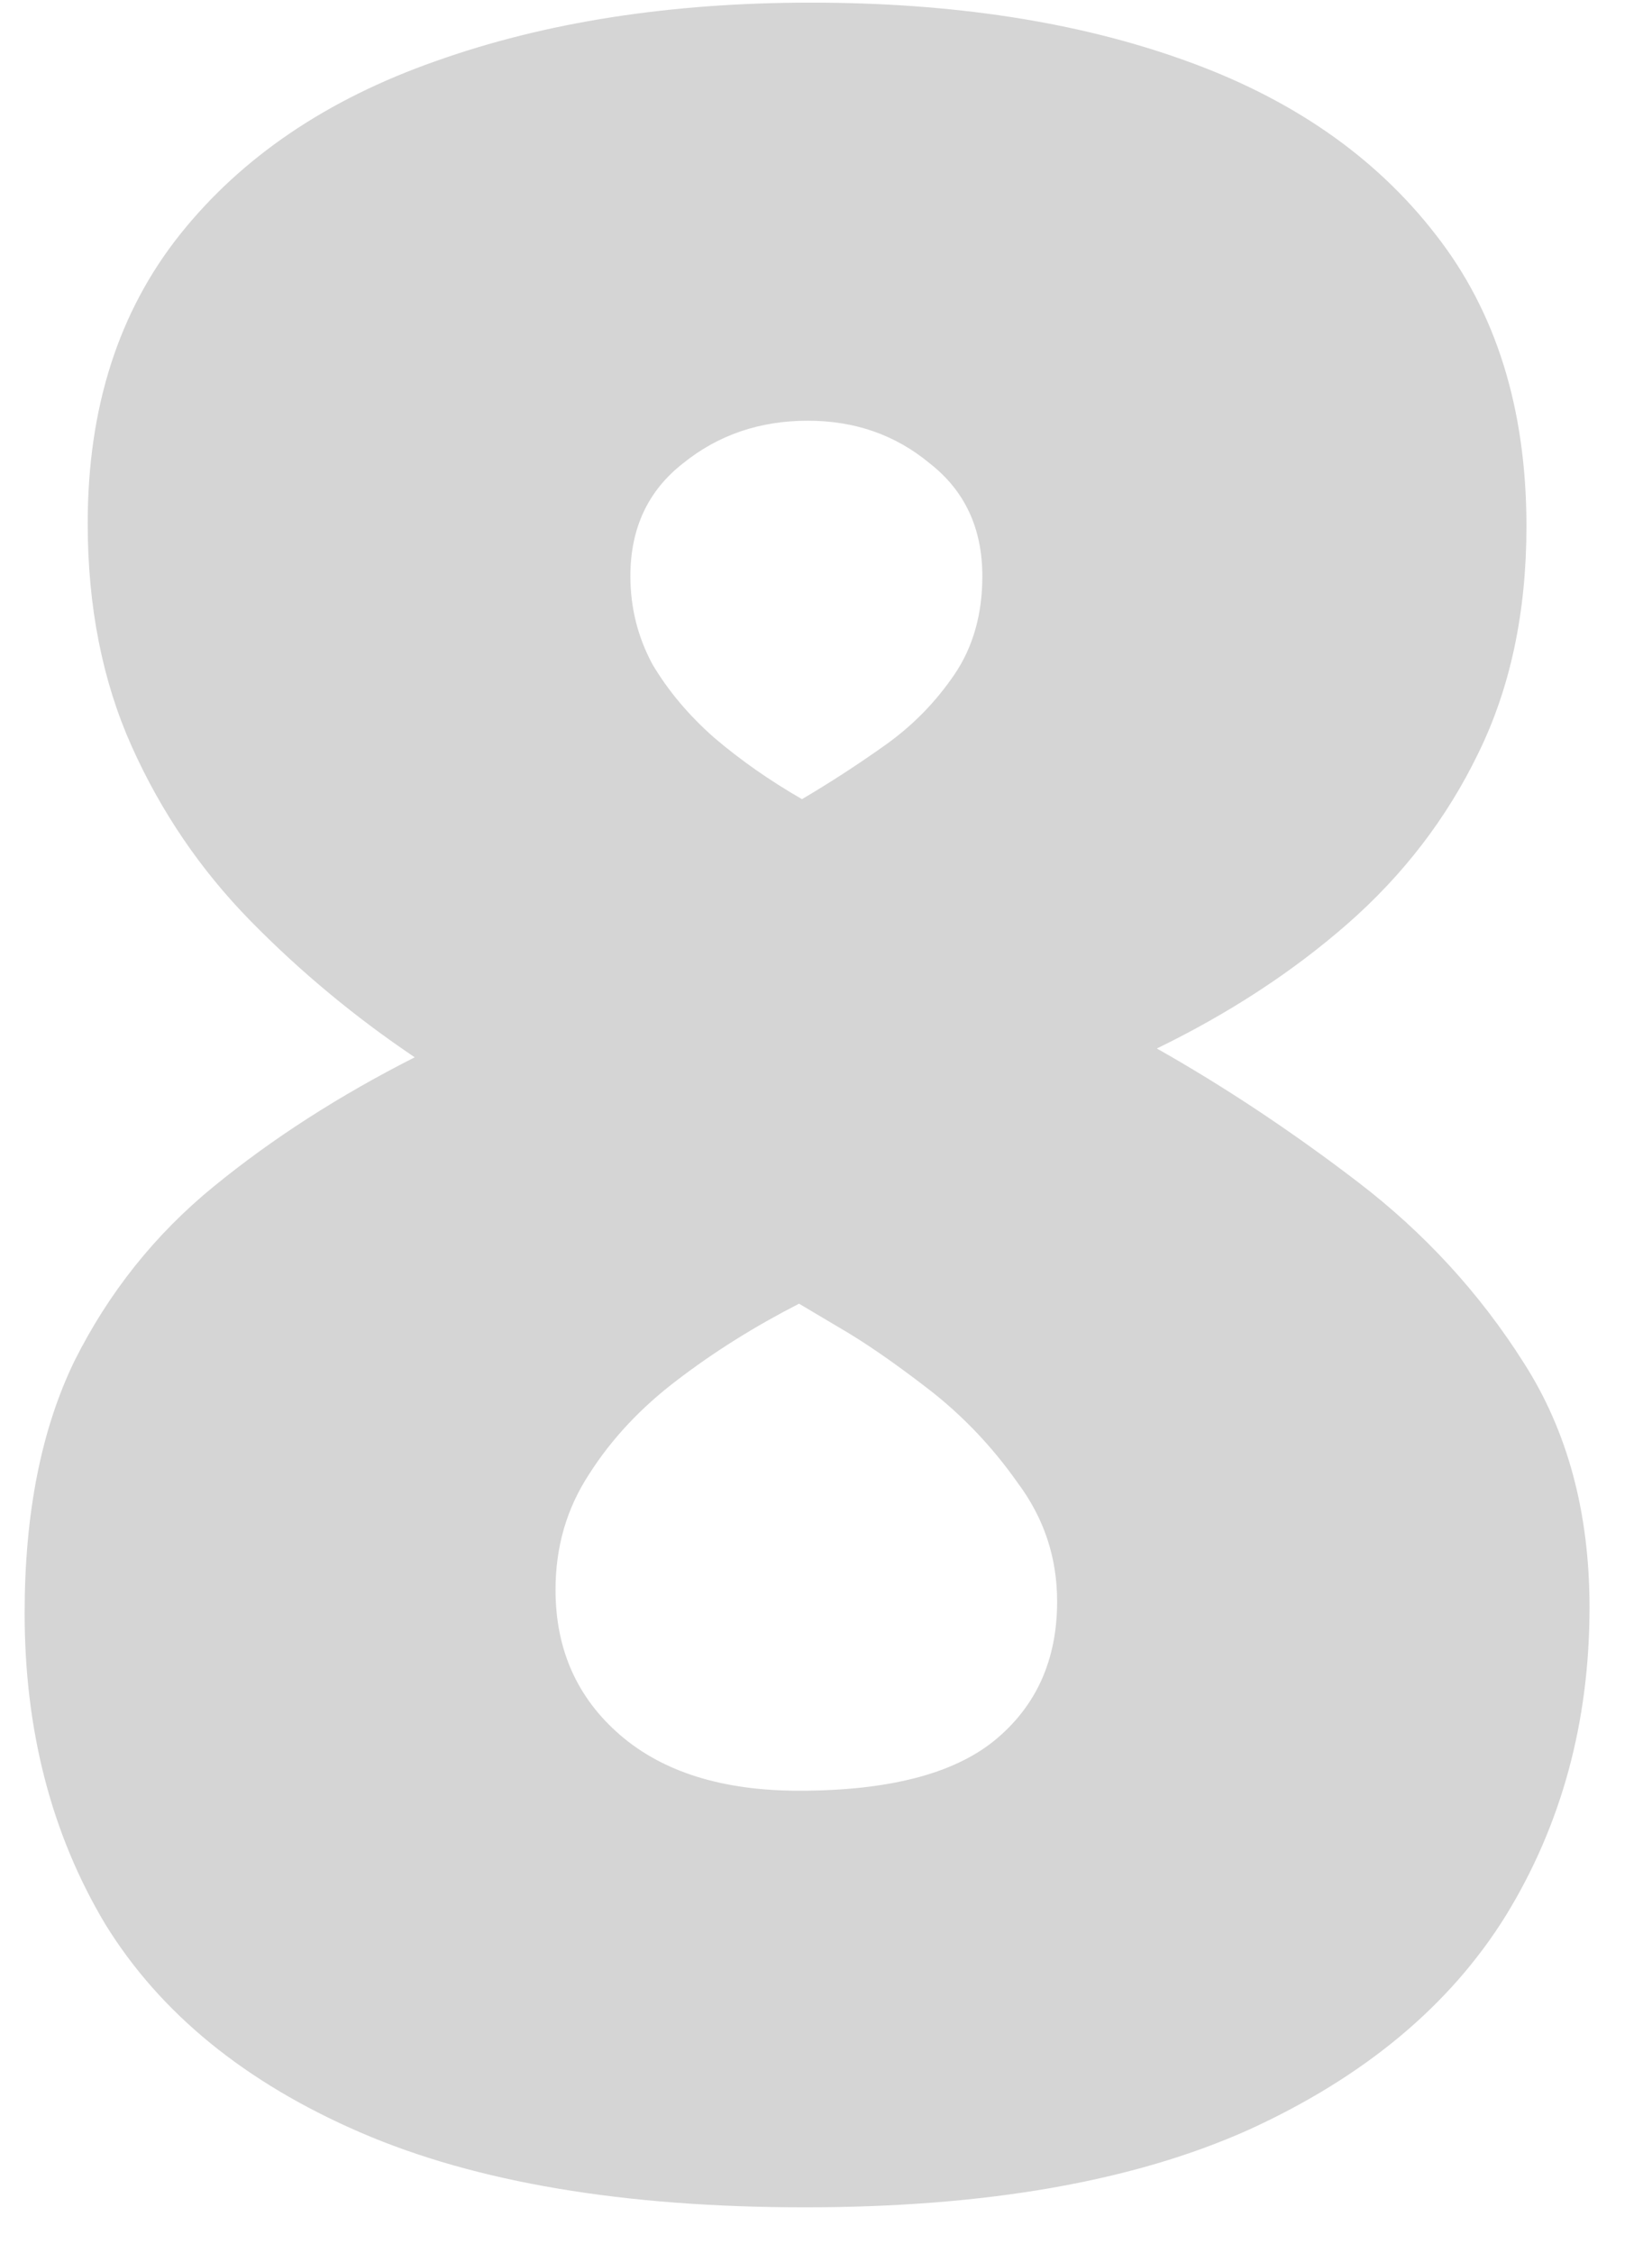 <svg width="22" height="30" viewBox="0 0 22 30" fill="none" xmlns="http://www.w3.org/2000/svg">
<path d="M10.797 0.035C12.685 0.035 14.338 0.289 15.758 0.797C17.19 1.305 18.31 2.079 19.117 3.121C19.924 4.15 20.328 5.445 20.328 7.008C20.328 8.154 20.113 9.163 19.684 10.035C19.267 10.895 18.688 11.65 17.945 12.301C17.216 12.939 16.37 13.492 15.406 13.961C16.305 14.469 17.197 15.061 18.082 15.738C18.967 16.415 19.703 17.216 20.289 18.141C20.875 19.052 21.168 20.139 21.168 21.402C21.168 22.926 20.797 24.293 20.055 25.504C19.312 26.702 18.173 27.652 16.637 28.355C15.1 29.046 13.128 29.391 10.719 29.391C8.31 29.391 6.337 29.059 4.801 28.395C3.264 27.73 2.132 26.806 1.402 25.621C0.686 24.423 0.328 23.043 0.328 21.48C0.328 20.152 0.549 19.033 0.992 18.121C1.448 17.21 2.066 16.435 2.848 15.797C3.629 15.159 4.521 14.586 5.523 14.078C4.729 13.544 4 12.939 3.336 12.262C2.672 11.585 2.145 10.81 1.754 9.938C1.363 9.065 1.168 8.076 1.168 6.969C1.168 5.432 1.578 4.15 2.398 3.121C3.219 2.092 4.352 1.324 5.797 0.816C7.255 0.296 8.922 0.035 10.797 0.035ZM7.398 21.168C7.398 21.962 7.685 22.607 8.258 23.102C8.831 23.596 9.625 23.844 10.641 23.844C11.825 23.844 12.691 23.622 13.238 23.18C13.798 22.724 14.078 22.105 14.078 21.324C14.078 20.738 13.902 20.211 13.551 19.742C13.212 19.26 12.815 18.844 12.359 18.492C11.904 18.141 11.507 17.867 11.168 17.672L10.641 17.359C10.055 17.659 9.514 17.997 9.02 18.375C8.538 18.74 8.147 19.156 7.848 19.625C7.548 20.081 7.398 20.595 7.398 21.168ZM10.758 5.602C10.12 5.602 9.566 5.79 9.098 6.168C8.629 6.533 8.395 7.034 8.395 7.672C8.395 8.089 8.492 8.479 8.688 8.844C8.896 9.195 9.169 9.521 9.508 9.82C9.859 10.12 10.25 10.393 10.68 10.641C11.057 10.419 11.428 10.178 11.793 9.918C12.158 9.658 12.463 9.345 12.711 8.98C12.958 8.616 13.082 8.18 13.082 7.672C13.082 7.034 12.848 6.533 12.379 6.168C11.923 5.79 11.383 5.602 10.758 5.602Z" fill="#D5D5D5"/>
</svg>
